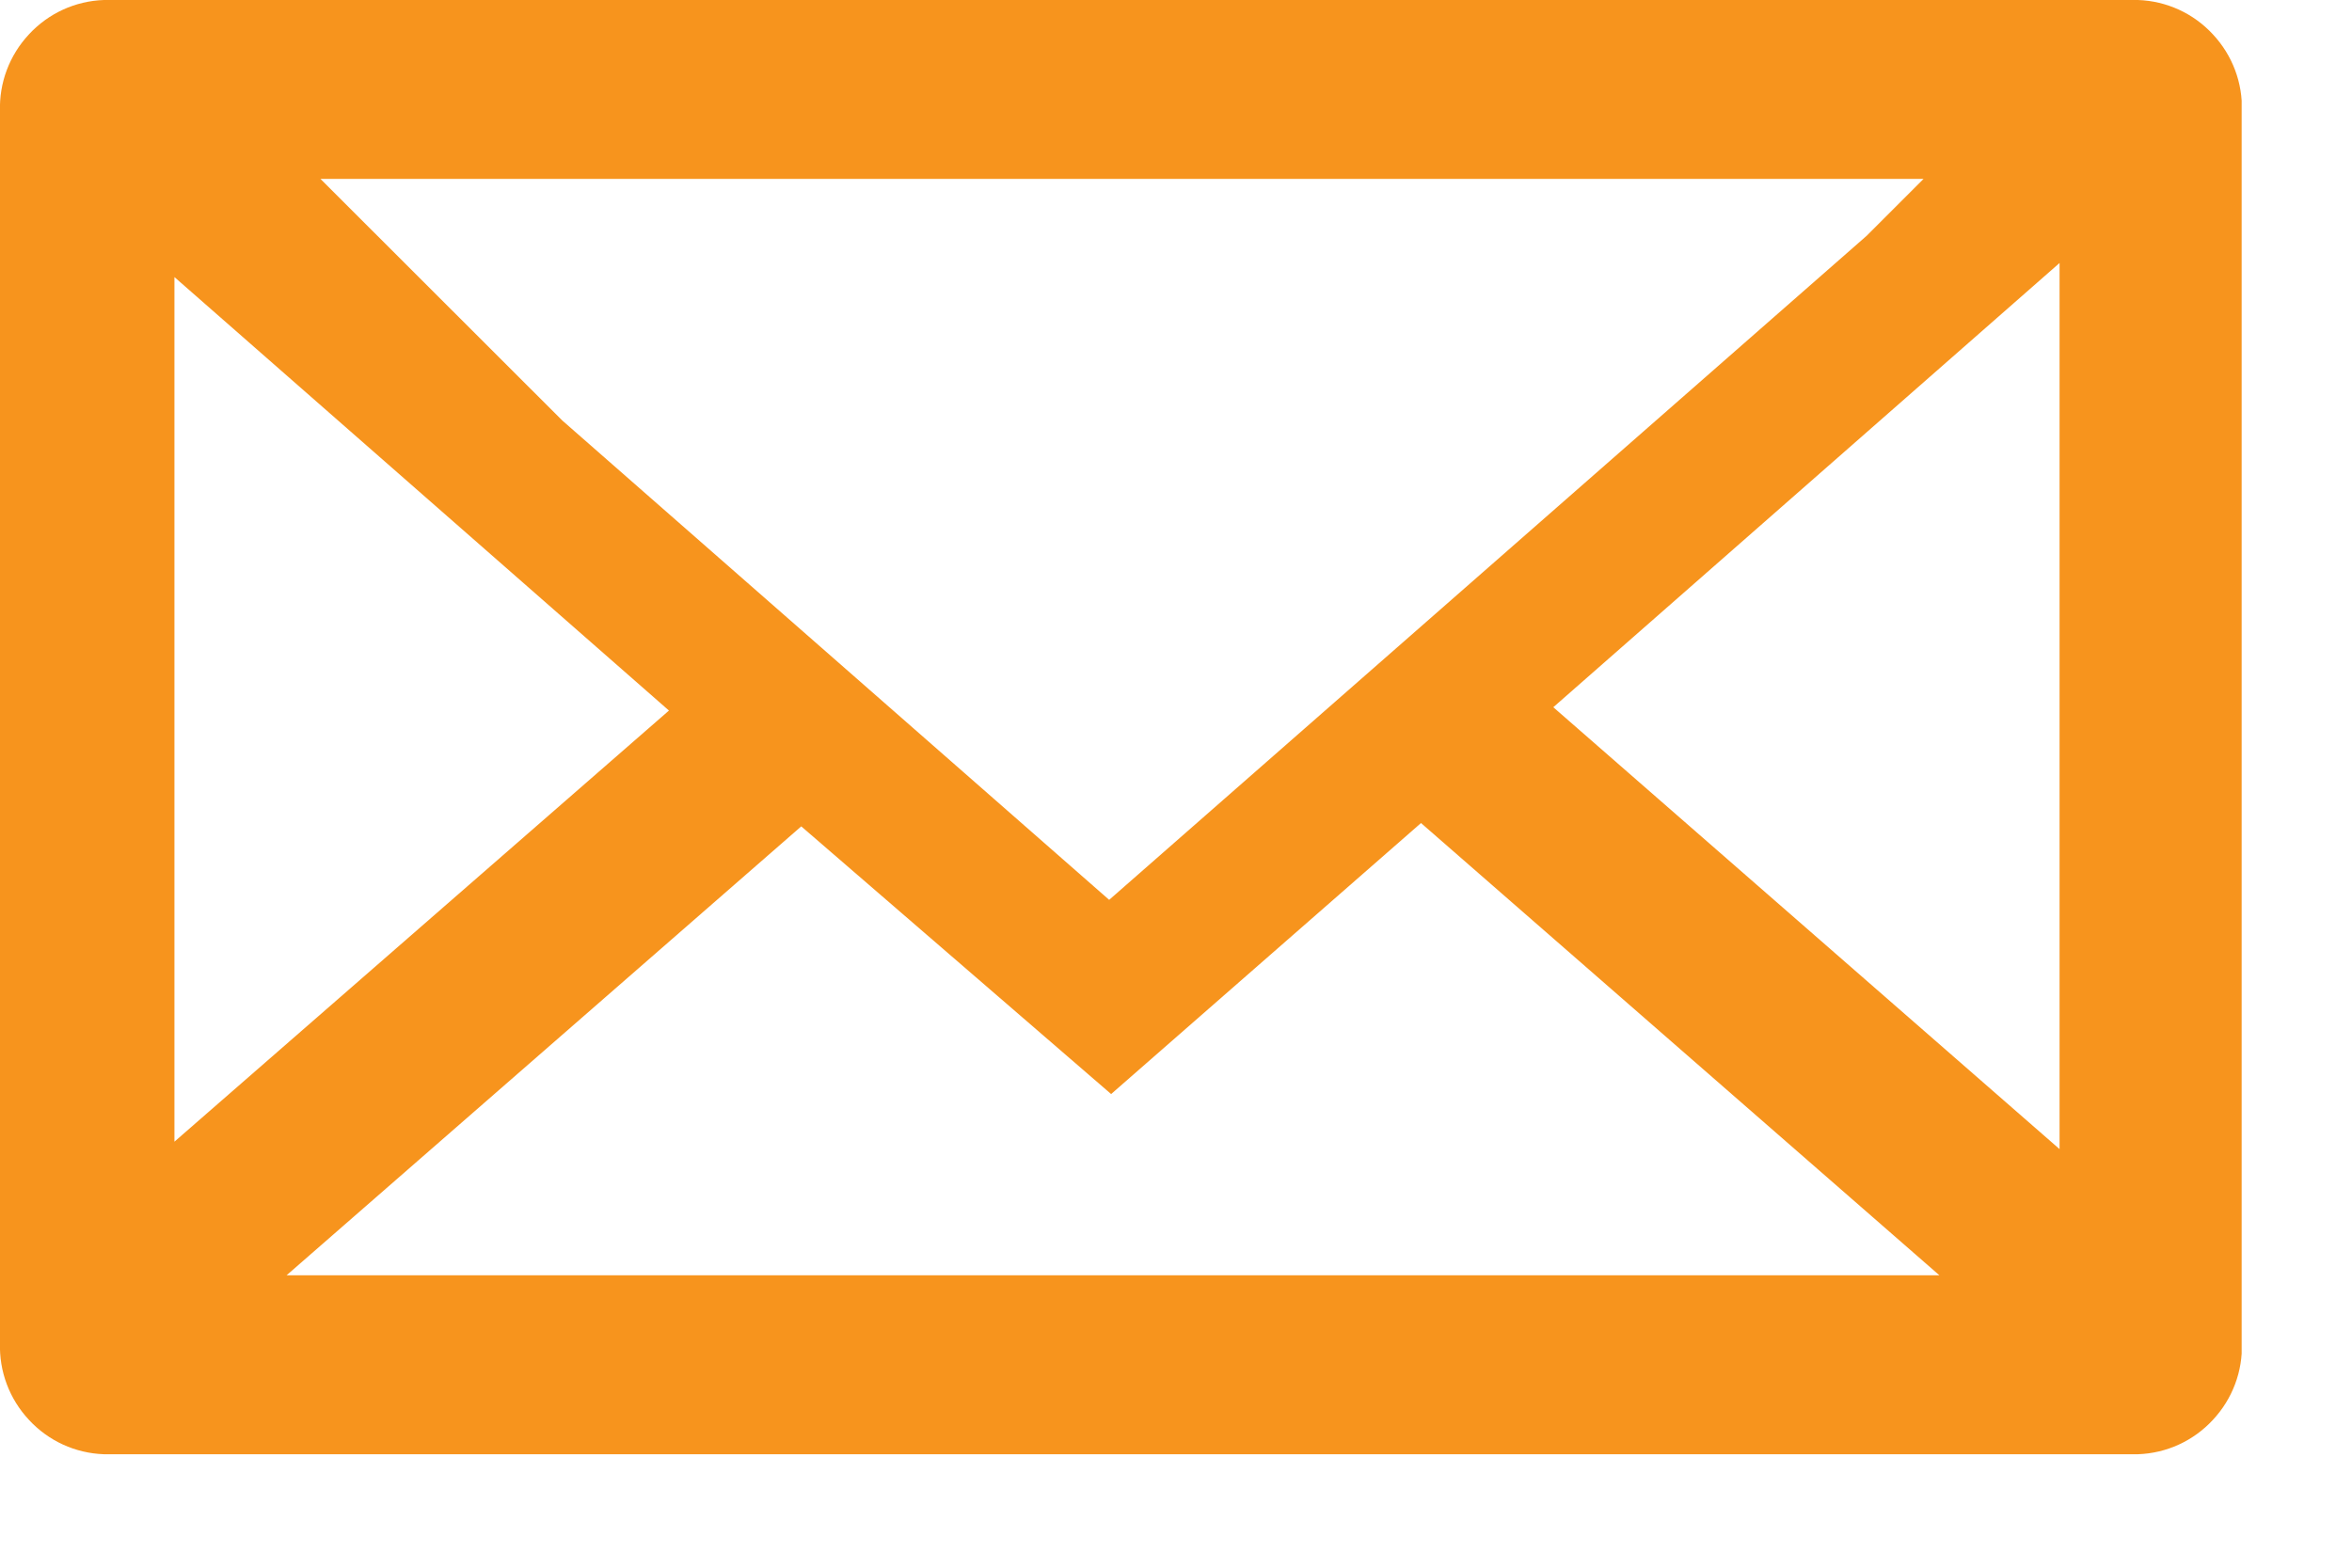 <svg width="12" height="8" viewBox="0 0 12 8" fill="none" xmlns="http://www.w3.org/2000/svg">
<g clip-path="url(#clip0_2_18)">
<path d="M10.908 0H0.53C0.384 0.005 0.247 0.068 0.148 0.175C0.048 0.282 -0.005 0.423 2.0958e-06 0.569V6.852C-0.005 6.998 0.048 7.139 0.148 7.246C0.247 7.353 0.384 7.416 0.53 7.421H10.908C11.054 7.416 11.191 7.353 11.29 7.246C11.39 7.139 11.443 6.998 11.438 6.852V0.569C11.443 0.423 11.39 0.282 11.29 0.175C11.191 0.068 11.054 0.005 10.908 0V0ZM10.508 1.342V5.864L7.925 3.609L10.508 1.342ZM4.088 4.217L5.669 5.583L7.25 4.2L9.895 6.508H1.462L4.088 4.217ZM5.659 4.592L2.869 2.146L1.635 0.913H9.814L9.524 1.203L5.659 4.592ZM3.413 3.626L0.89 5.826V1.414L3.413 3.626Z" fill="#F7941D"/>
</g>
<defs>
<clipPath id="clip0_2_18">
<rect width="11.437" height="7.421" fill="white"/>
</clipPath>
</defs>
</svg>
